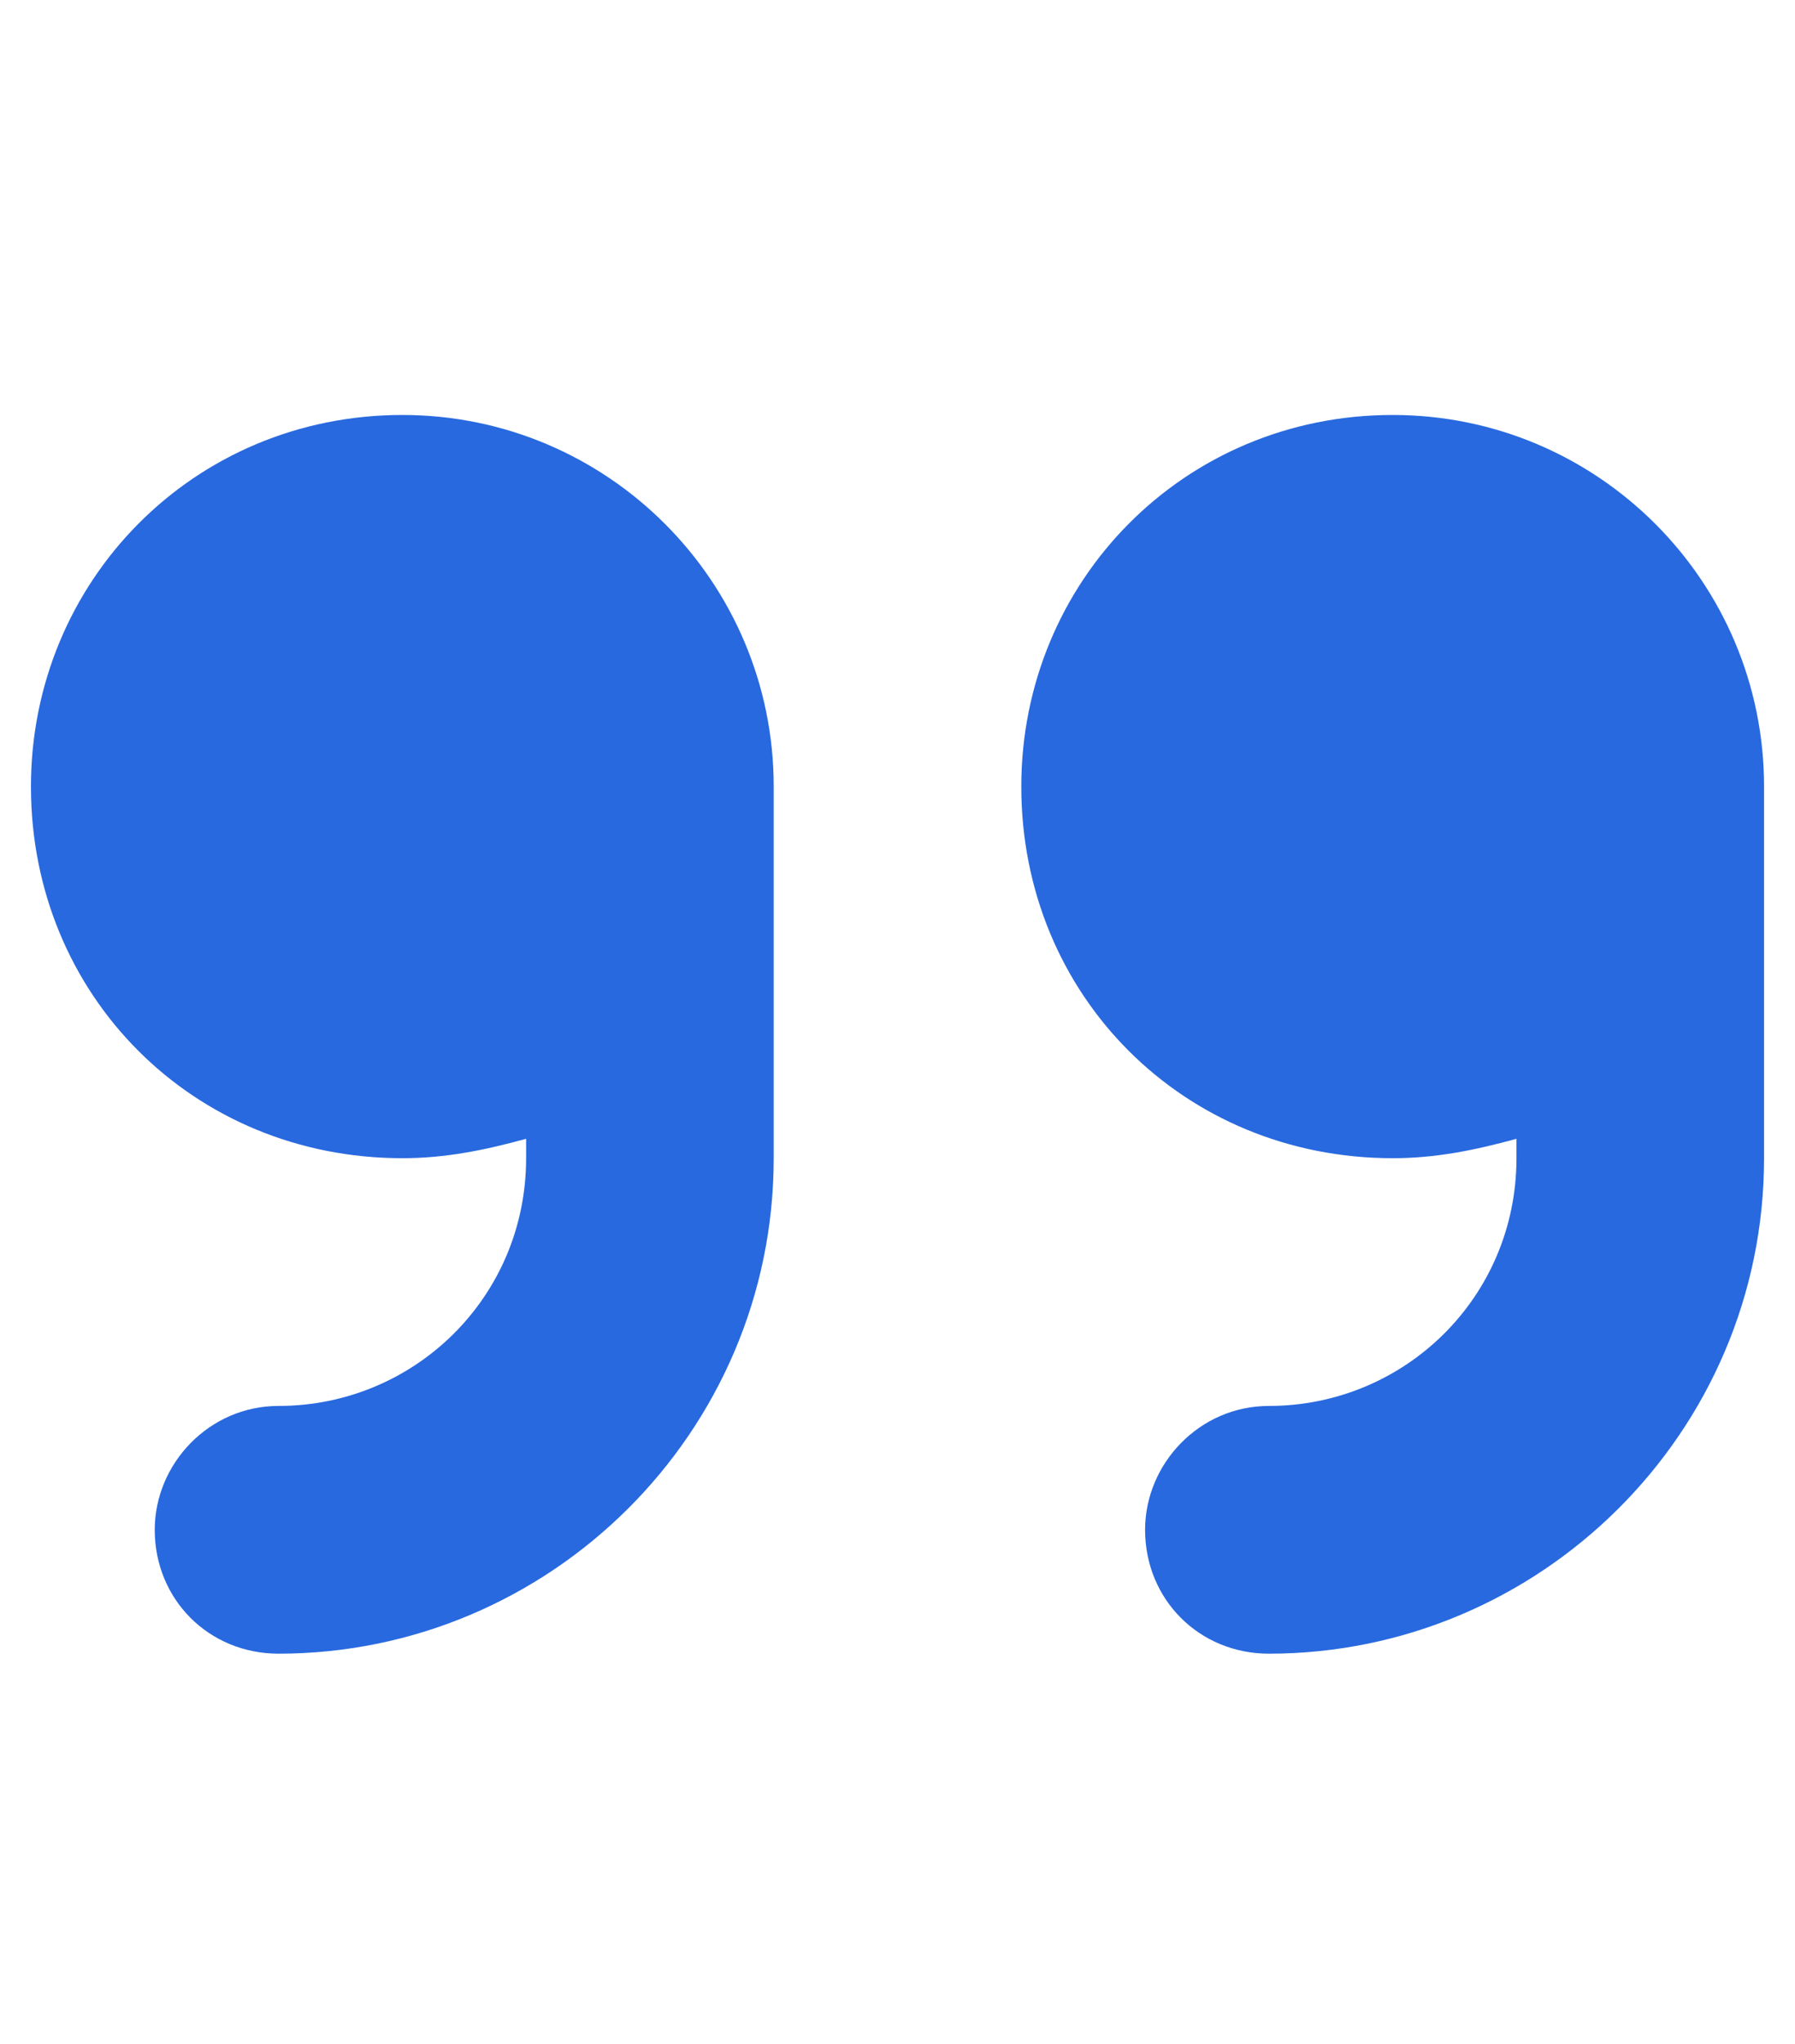 <svg width="29" height="33" viewBox="0 0 29 33" fill="none" xmlns="http://www.w3.org/2000/svg">
<path d="M6.5 6.7C9.812 6.7 12.5 9.387 12.5 12.7V18.7C12.5 23.137 8.875 26.7 4.5 26.7C3.375 26.7 2.5 25.825 2.5 24.7C2.5 23.637 3.375 22.7 4.5 22.7C6.688 22.7 8.5 20.95 8.5 18.7V18.387C7.812 18.575 7.188 18.7 6.5 18.7C3.125 18.7 0.5 16.075 0.5 12.7C0.5 9.387 3.125 6.7 6.5 6.7ZM28.5 12.7V18.7C28.5 23.137 24.875 26.7 20.5 26.7C19.375 26.7 18.5 25.825 18.5 24.7C18.5 23.637 19.375 22.7 20.5 22.7C22.688 22.7 24.5 20.95 24.5 18.7V18.387C23.812 18.575 23.188 18.7 22.5 18.7C19.125 18.7 16.5 16.075 16.5 12.7C16.5 9.387 19.125 6.7 22.5 6.7C25.812 6.7 28.5 9.387 28.5 12.7Z" fill="#2869DF"/>
</svg>
